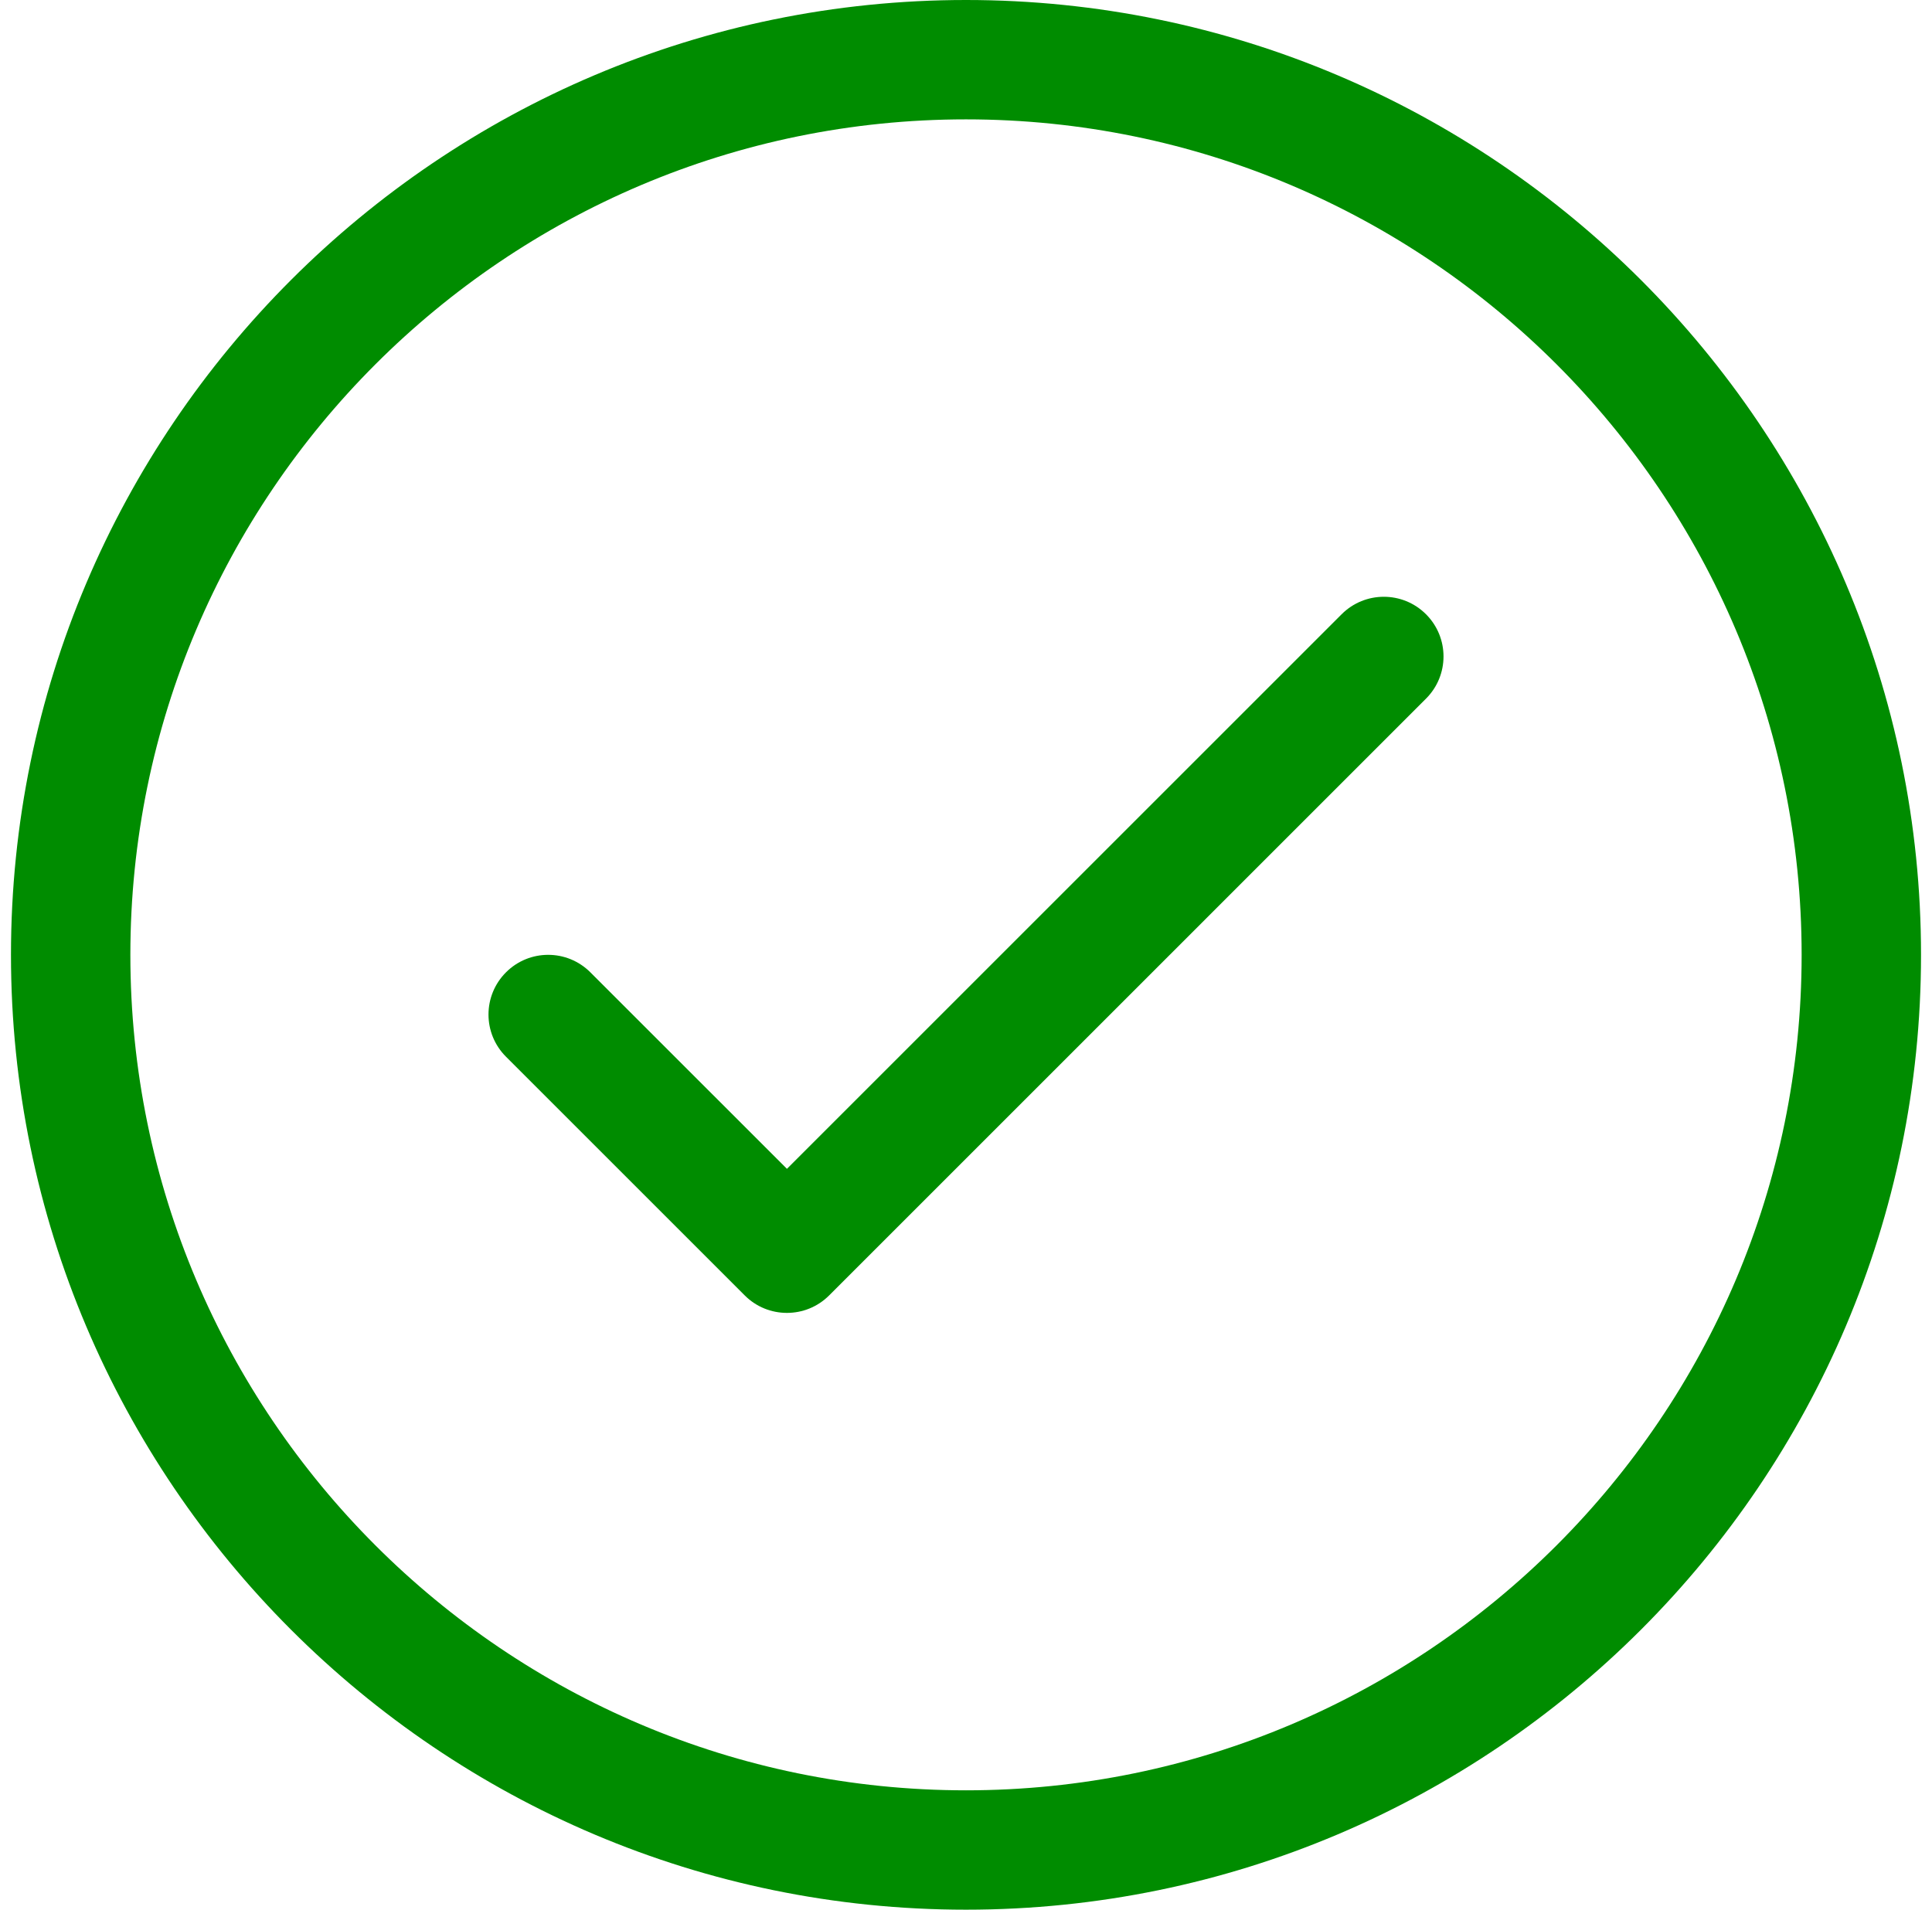 <?xml version="1.0" encoding="UTF-8"?>
<svg xmlns="http://www.w3.org/2000/svg" width="88" height="87" viewBox="0 0 88 87" fill="none">
  <path d="M44 87C20.015 87 0.5 67.486 0.5 43.5C0.5 19.515 20.015 0 44 0C67.986 0 87.5 19.515 87.5 43.5C87.5 67.486 67.986 87 44 87ZM44 5.438C23.012 5.438 5.938 22.512 5.938 43.5C5.938 64.488 23.012 81.562 44 81.562C64.988 81.562 82.062 64.488 82.062 43.5C82.062 22.512 64.988 5.438 44 5.438ZM37.766 59.016L64.953 31.828C66.016 30.766 66.016 29.046 64.953 27.984C63.891 26.922 62.171 26.922 61.109 27.984L35.844 53.249L26.891 44.297C25.829 43.234 24.108 43.234 23.047 44.297C21.985 45.359 21.984 47.079 23.047 48.141L33.922 59.016C34.452 59.547 35.148 59.812 35.844 59.812C36.539 59.812 37.235 59.547 37.766 59.016Z" fill="#008C00"></path>
</svg>

